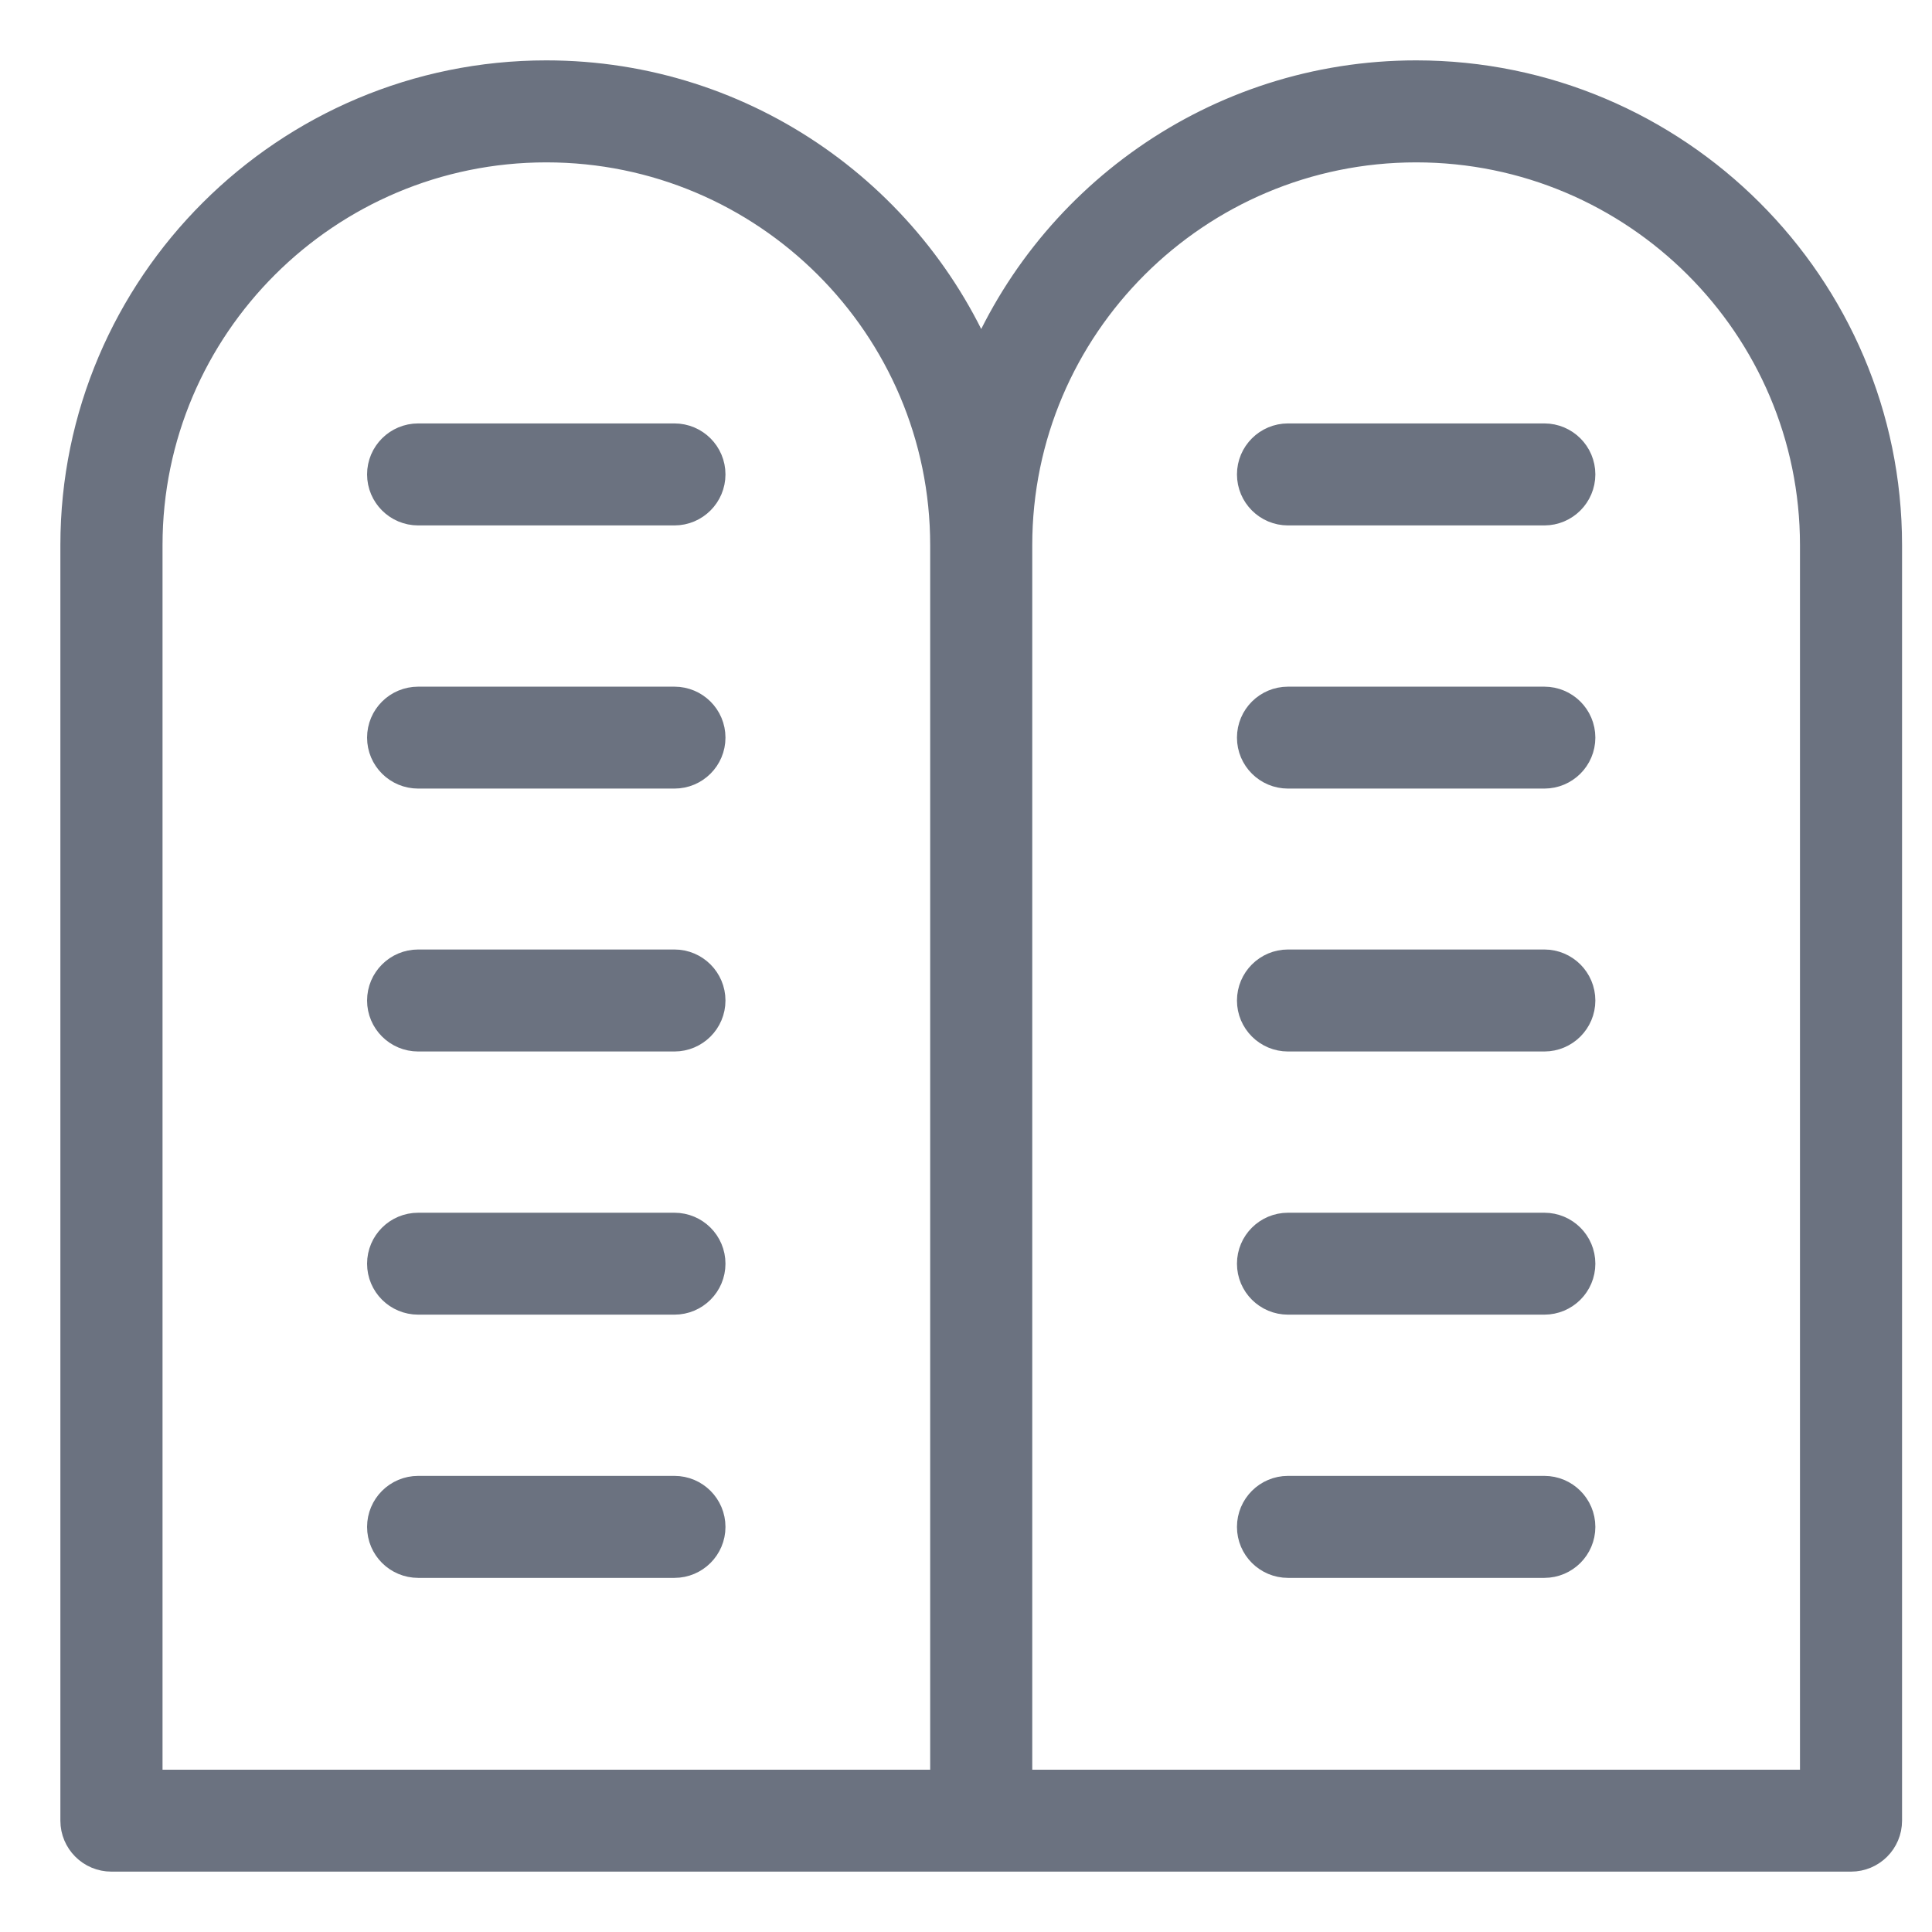 <svg width="24" height="24" viewBox="0 0 24 24" fill="none" xmlns="http://www.w3.org/2000/svg">
<path d="M16 5.51H19.184C19.396 5.51 19.568 5.682 19.568 5.893C19.568 6.105 19.396 6.277 19.184 6.277H16C15.788 6.277 15.616 6.105 15.616 5.893C15.616 5.682 15.788 5.51 16 5.51Z" fill="#6B7280" stroke="#6B7280" stroke-width="0.5"/>
<path d="M16 8.78H19.184C19.396 8.78 19.568 8.951 19.568 9.163C19.568 9.375 19.396 9.546 19.184 9.546H16C15.788 9.546 15.616 9.375 15.616 9.163C15.616 8.951 15.788 8.78 16 8.78Z" fill="#6B7280" stroke="#6B7280" stroke-width="0.5"/>
<path d="M16 12.045H19.184C19.396 12.045 19.568 12.217 19.568 12.429C19.568 12.64 19.396 12.812 19.184 12.812H16C15.788 12.812 15.616 12.64 15.616 12.429C15.616 12.217 15.788 12.045 16 12.045Z" fill="#6B7280" stroke="#6B7280" stroke-width="0.5"/>
<path d="M16 15.315H19.184C19.396 15.315 19.568 15.486 19.568 15.698C19.568 15.91 19.396 16.081 19.184 16.081H16C15.788 16.081 15.616 15.91 15.616 15.698C15.616 15.486 15.788 15.315 16 15.315Z" fill="#6B7280" stroke="#6B7280" stroke-width="0.5"/>
<path d="M16 18.584H19.184C19.396 18.584 19.568 18.756 19.568 18.968C19.568 19.179 19.396 19.351 19.184 19.351H16C15.788 19.351 15.616 19.179 15.616 18.968C15.616 18.756 15.788 18.584 16 18.584Z" fill="#6B7280" stroke="#6B7280" stroke-width="0.5"/>
<path d="M5.195 5.51H8.378C8.59 5.51 8.762 5.682 8.762 5.893C8.762 6.105 8.59 6.277 8.378 6.277H5.195C4.982 6.277 4.81 6.105 4.81 5.893C4.81 5.682 4.982 5.51 5.195 5.51Z" fill="#6B7280" stroke="#6B7280" stroke-width="0.5"/>
<path d="M5.195 8.78H8.378C8.59 8.78 8.762 8.951 8.762 9.163C8.762 9.375 8.59 9.546 8.378 9.546H5.195C4.982 9.546 4.81 9.375 4.81 9.163C4.81 8.951 4.982 8.78 5.195 8.78Z" fill="#6B7280" stroke="#6B7280" stroke-width="0.5"/>
<path d="M5.195 12.045H8.378C8.59 12.045 8.762 12.217 8.762 12.429C8.762 12.64 8.59 12.812 8.378 12.812H5.195C4.982 12.812 4.81 12.64 4.81 12.429C4.81 12.217 4.982 12.045 5.195 12.045Z" fill="#6B7280" stroke="#6B7280" stroke-width="0.5"/>
<path d="M5.195 15.315H8.378C8.59 15.315 8.762 15.486 8.762 15.698C8.762 15.91 8.59 16.081 8.378 16.081H5.195C4.982 16.081 4.81 15.91 4.81 15.698C4.81 15.486 4.982 15.315 5.195 15.315Z" fill="#6B7280" stroke="#6B7280" stroke-width="0.5"/>
<path d="M5.195 18.584H8.378C8.59 18.584 8.762 18.756 8.762 18.968C8.762 19.179 8.59 19.351 8.378 19.351H5.195C4.982 19.351 4.81 19.179 4.81 18.968C4.81 18.756 4.982 18.584 5.195 18.584Z" fill="#6B7280" stroke="#6B7280" stroke-width="0.5"/>
<path d="M6.787 1C9.247 1 11.354 2.54 12.189 4.704C13.025 2.54 15.132 1 17.592 1C20.782 1 23.378 3.59 23.378 6.772V22.617C23.378 22.829 23.206 23 22.994 23H1.384C1.172 23 1 22.829 1 22.617V6.772C1 3.59 3.596 1 6.787 1ZM22.61 6.772C22.61 4.012 20.359 1.767 17.592 1.767C14.825 1.767 12.573 4.012 12.573 6.772V22.234H22.61V6.772ZM1.769 22.234H11.805V6.772C11.805 4.012 9.554 1.767 6.787 1.767C4.02 1.767 1.769 4.012 1.769 6.772V22.234Z" fill="#6B7280" stroke="#6B7280" stroke-width="0.5"/>
</svg>
